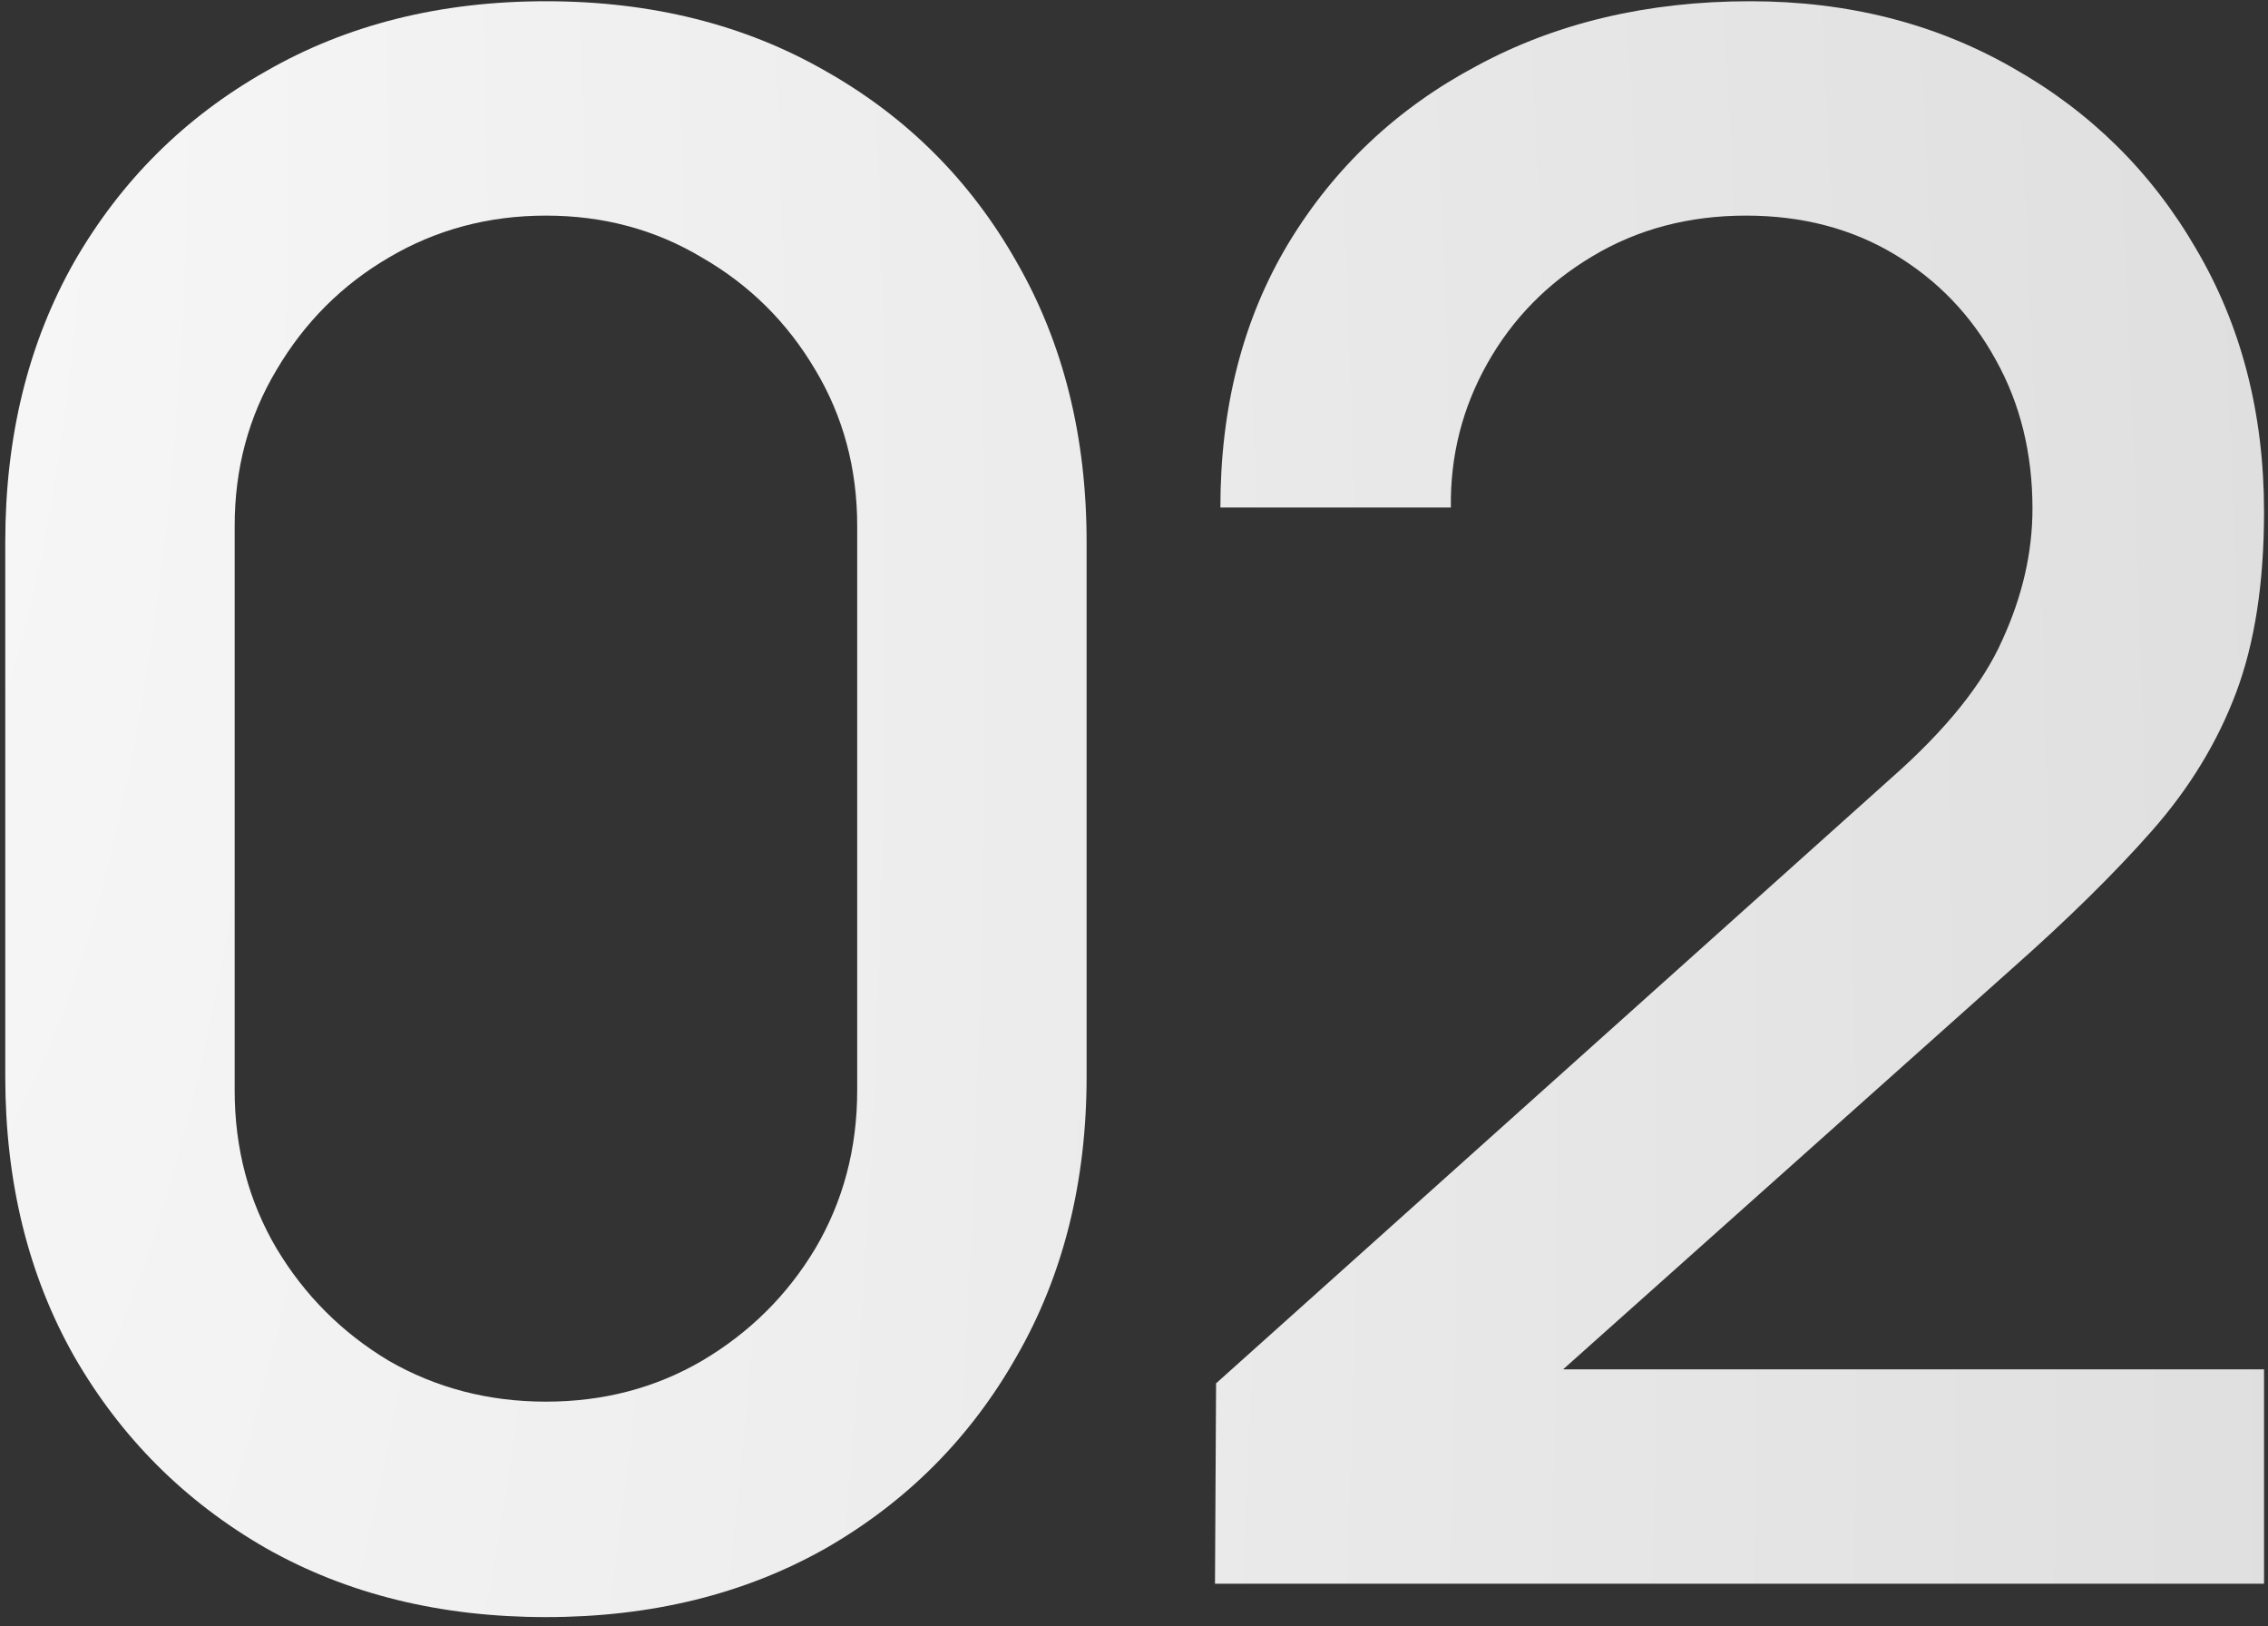 <?xml version="1.0" encoding="UTF-8"?> <svg xmlns="http://www.w3.org/2000/svg" width="219" height="157" viewBox="0 0 219 157" fill="none"><rect x="0" y="0" width="219" height="157" fill="#333333" stroke="none"/><path d="M52.716 156.12C42.524 156.12 33.511 153.901 25.676 149.464C17.841 144.957 11.671 138.787 7.164 130.952C2.726 123.117 0.508 114.104 0.508 103.912V52.328C0.508 42.136 2.726 33.123 7.164 25.288C11.671 17.453 17.841 11.317 25.676 6.88C33.511 2.373 42.524 0.12 52.716 0.12C62.908 0.12 71.921 2.373 79.756 6.88C87.591 11.317 93.727 17.453 98.164 25.288C102.67 33.123 104.924 42.136 104.924 52.328V103.912C104.924 114.104 102.67 123.117 98.164 130.952C93.727 138.787 87.591 144.957 79.756 149.464C71.921 153.901 62.908 156.12 52.716 156.12ZM52.716 135.32C58.263 135.32 63.289 134.003 67.796 131.368C72.372 128.664 76.012 125.059 78.716 120.552C81.42 115.976 82.772 110.88 82.772 105.264V50.768C82.772 45.221 81.42 40.195 78.716 35.688C76.012 31.112 72.372 27.507 67.796 24.872C63.289 22.168 58.263 20.816 52.716 20.816C47.169 20.816 42.108 22.168 37.532 24.872C33.025 27.507 29.42 31.112 26.716 35.688C24.012 40.195 22.66 45.221 22.66 50.768V105.264C22.66 110.88 24.012 115.976 26.716 120.552C29.42 125.059 33.025 128.664 37.532 131.368C42.108 134.003 47.169 135.32 52.716 135.32Z" fill="url(#paint0_radial_1754_26)"></path><path d="M117.321 152.896L117.425 133.552L182.633 75.104C187.902 70.459 191.473 66.022 193.345 61.792C195.286 57.563 196.257 53.333 196.257 49.104C196.257 43.765 195.078 38.981 192.721 34.752C190.364 30.453 187.105 27.056 182.945 24.56C178.785 22.064 174.001 20.816 168.593 20.816C163.046 20.816 158.089 22.134 153.721 24.768C149.422 27.333 146.06 30.765 143.633 35.064C141.206 39.363 140.028 44.008 140.097 49H117.841C117.841 39.293 120.025 30.8 124.393 23.52C128.83 16.171 134.897 10.451 142.593 6.36C150.289 2.2 159.094 0.12 169.009 0.12C178.438 0.12 186.897 2.269 194.385 6.568C201.873 10.797 207.766 16.621 212.065 24.04C216.433 31.459 218.617 39.917 218.617 49.416C218.617 56.28 217.716 62.104 215.913 66.888C214.11 71.672 211.406 76.109 207.801 80.2C204.196 84.291 199.689 88.728 194.281 93.512L143.945 138.44L141.553 132.2H218.617V152.896H117.321Z" fill="url(#paint1_radial_1754_26)"></path><defs><radialGradient id="paint0_radial_1754_26" cx="0" cy="0" r="1" gradientTransform="matrix(247.365 173.82 11.527 798.57 -24.892 -20.5)" gradientUnits="userSpaceOnUse"><stop stop-color="#F9F9FA"></stop><stop offset="1" stop-color="#DFDFDF"></stop></radialGradient><radialGradient id="paint1_radial_1754_26" cx="0" cy="0" r="1" gradientTransform="matrix(247.365 173.82 11.527 798.57 -24.892 -20.5)" gradientUnits="userSpaceOnUse"><stop stop-color="#F9F9FA"></stop><stop offset="1" stop-color="#DFDFDF"></stop></radialGradient></defs></svg> 